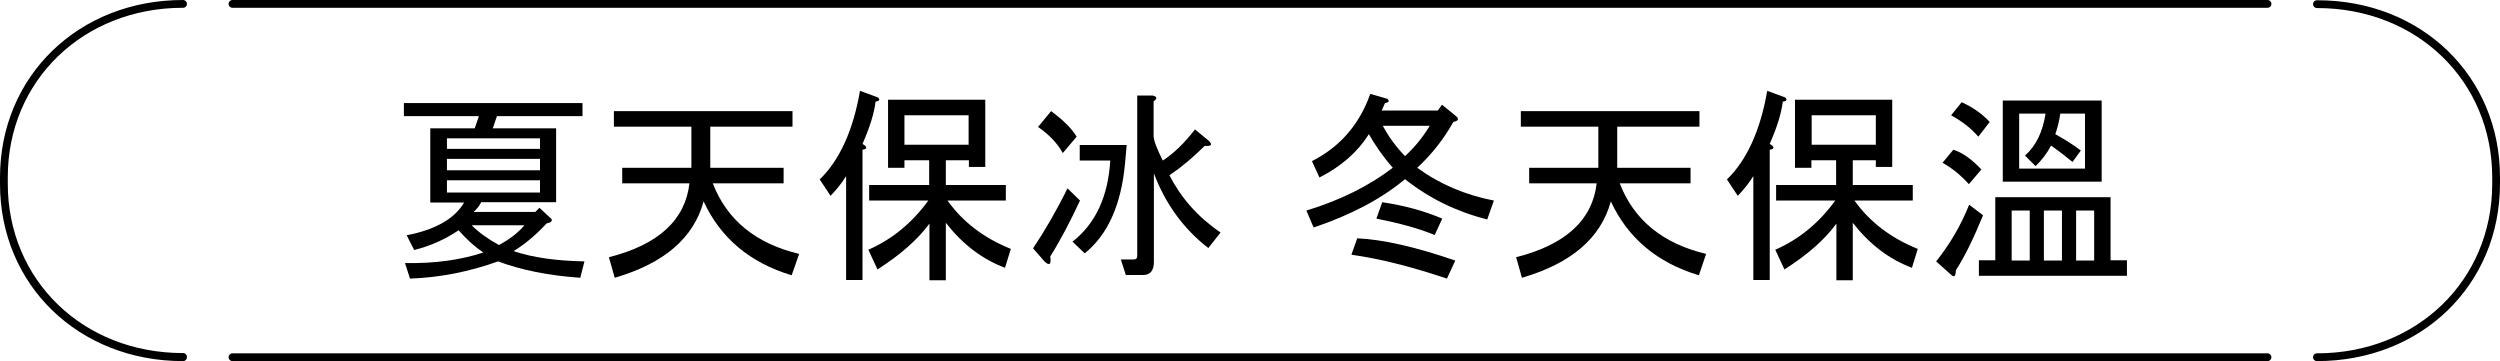 <?xml version="1.0" encoding="utf-8"?>
<svg version="1.1" id="use_title" xmlns="http://www.w3.org/2000/svg" x="0px" y="0px" width="900px" height="130px" viewBox="0 0 900 130" style="enable-background:new 0 0 900 130;" xml:space="preserve">
<g>
	<g>
		<path d="M816.3,2.8H83.7c-0.8,0-1.4-0.6-1.4-1.4S82.9,0,83.7,0h732.6c0.8,0,1.4,0.6,1.4,1.4S817.1,2.8,816.3,2.8z"/>
		<path d="M65.9,130C28.3,130,0,102.6,0,66.2v-2.3C0,27.4,28.3,0,65.9,0c0.8,0,1.4,0.6,1.4,1.4s-0.6,1.4-1.4,1.4
			c-35.9,0-63.1,26.2-63.1,61v2.3c0,34.8,27.1,61,63.1,61c0.8,0,1.4,0.6,1.4,1.4C67.3,129.4,66.7,130,65.9,130z"/>
		<path d="M816.3,130H83.7c-0.8,0-1.4-0.6-1.4-1.4c0-0.8,0.6-1.4,1.4-1.4h732.6c0.8,0,1.4,0.6,1.4,1.4
			C817.7,129.4,817.1,130,816.3,130z"/>
		<path d="M834.1,130c-0.8,0-1.4-0.6-1.4-1.4c0-0.8,0.6-1.4,1.4-1.4c35.9,0,63.1-26.2,63.1-61v-2.3c0-34.8-27.1-61-63.1-61
			c-0.8,0-1.4-0.6-1.4-1.4s0.6-1.4,1.4-1.4C871.7,0,900,27.4,900,63.8v2.3C900,102.6,871.7,130,834.1,130z"/>
	</g>
	<g>
		<path d="M210.4,94.1l-1.5,5.9c-11.5-0.8-21.3-2.8-29.6-5.9c-10.3,3.7-20.8,5.8-31.7,6.2l-1.8-5.6c10.7,0.2,20-1.1,28.2-3.8
			c-3-2-5.9-4.6-8.9-8c-4.9,3.3-10.3,5.7-16,7.1l-2.7-5.3c10.3-2,17.2-5.9,20.7-11.8h-12.2V46.2h16l1.5-4.4h-27v-4.7h64.3v4.7h-30.8
			l-1.5,4.4h22.8v26.6h-27c-0.4,1-1.3,2.2-2.7,3.5h22.2l1.5-1.5l4.4,4.1c0.2,0.8-0.4,1.3-1.8,1.5c-3.6,3.9-7.5,7.3-11.9,10
			C191.7,92.7,200.1,93.9,210.4,94.1z M194.4,53.6v-3.8h-33.5v3.8H194.4z M194.4,61.3v-4.1h-33.5v4.1H194.4z M194.4,69.3v-4.4h-33.5
			v4.4H194.4z M169.8,81.1c2.6,2.6,5.8,4.9,9.8,7.1c3.8-2,6.8-4.3,9.2-7.1H169.8z"/>
		<path d="M285,99.1c-15-4.5-25.6-13.4-31.7-26.6c-3.6,13.2-14.2,22.3-32,27.5l-2.1-7.4c17.8-4.5,27.5-13.4,29-26.6H224v-5.6h24.9
			V45.6H221V40h64.3v5.6h-29.6v14.8h26.4V66h-25.5c5.1,13.2,15.5,21.7,31.1,25.4L285,99.1z"/>
		<path d="M310.5,51.8l0.9,0.6c0.8,0.8,0.5,1.3-0.9,1.5v46.9h-5.9V63.4c-1.6,2.6-3.5,4.9-5.6,7.1l-3.9-5.9
			c7.1-6.9,12-17.5,14.5-31.9l6.5,2.4c0.8,0.8,0.5,1.3-0.9,1.5C314.7,40.8,313.1,45.9,310.5,51.8z M315.9,97l-3.3-7.1
			c8.5-3.7,15.7-9.6,21.6-17.7h-21.3v-5.6h21.6v-8.9h-8.9v2.7h-5.9V35.9h35v24.2h-5.9v-2.4h-8.3v8.9h21.6v5.6h-21
			c5.5,7.7,13.1,13.5,22.8,17.4l-2.1,6.8c-8.3-3.1-15.4-8.6-21.3-16.2v20.7h-5.9V80.5C330.4,86.2,324.2,91.7,315.9,97z M325.6,41.5
			v10.6h23.1V41.5H325.6z"/>
		<path d="M388.8,72.2c-3.6,7.7-7.1,14.4-10.7,20.1c0.4,3-0.3,3.5-2.1,1.8l-4.1-4.7c4.1-6.1,8.3-13.3,12.4-21.6L388.8,72.2z
			 M378.4,40c4.3,3.2,7.4,6.2,9.2,9.2l-5,5.9c-1.8-3.3-4.7-6.5-8.9-9.4L378.4,40z M386.1,87c8.3-6.5,12.8-16.2,13.6-29.2h-11v-5.6
			h16.9c-0.2,2.6-0.4,4.8-0.6,6.8c-1.4,14.8-6.2,25.5-14.5,32.2L386.1,87z M439.4,83.7l-4.4,5.6c-8.9-6.9-15.4-15.8-19.6-26.9v31.9
			c0,3.1-1.3,4.7-3.9,4.7h-6.2l-1.8-5.6h4.7c0.8,0,1.2-0.4,1.2-1.2V34.4h5.6c1.6,0.4,1.7,1.1,0.3,2.1v12.4c0,1.6,1.1,4.5,3.3,8.9
			c4-2.6,7.8-6.3,11.6-11.2l5,4.1c1.4,1.4,0.9,2-1.5,1.8c-4.1,4.1-8.4,7.7-12.7,10.6C425.2,71.3,431.3,78.2,439.4,83.7z"/>
		<path d="M470.3,75.8c12.2-3.7,22.6-8.9,31.1-15.4c-3.6-4.1-6.4-8.2-8.6-12.1c-4.1,6.5-10.1,11.7-17.8,15.6l-2.7-5.9
			c10.1-5.1,17.1-13.2,21-24.2l6.2,1.8c0.8,0.8,0.5,1.3-0.9,1.5l-1.2,2.7h20.2l1.5-2.1l4.7,3.8c1.6,1.2,1.4,2-0.6,2.4
			c-3.4,6.1-7.7,11.6-13,16.5c8.1,5.9,17.3,9.8,27.6,11.8l-2.4,6.8c-11.1-2.8-20.9-7.6-29.6-14.5c-8.5,7.1-19.5,12.9-32.9,17.4
			L470.3,75.8z M520.9,100.3c-12.8-4.3-24.3-7.2-34.4-8.6l2.1-5.9c9.3,0.4,21,3.1,35.3,8L520.9,100.3z M516.5,84.6
			c-5.9-2.4-12.9-4.3-21-5.9l2.1-5.9c8.1,1.2,15.3,3.2,21.6,5.9L516.5,84.6z M514.7,45.3h-16.9c2,3.7,4.6,7.4,8,10.9
			C509.4,52.9,512.3,49.3,514.7,45.3z"/>
		<path d="M611.6,99.1c-15-4.5-25.6-13.4-31.7-26.6c-3.6,13.2-14.2,22.3-32,27.5l-2.1-7.4c17.8-4.5,27.5-13.4,29-26.6h-24.3v-5.6
			h24.9V45.6h-27.9V40h64.3v5.6h-29.6v14.8h26.4V66h-25.5c5.1,13.2,15.5,21.7,31.1,25.4L611.6,99.1z"/>
		<path d="M637.1,51.8l0.9,0.6c0.8,0.8,0.5,1.3-0.9,1.5v46.9h-5.9V63.4c-1.6,2.6-3.5,4.9-5.6,7.1l-3.9-5.9
			c7.1-6.9,12-17.5,14.5-31.9l6.5,2.4c0.8,0.8,0.5,1.3-0.9,1.5C641.3,40.8,639.7,45.9,637.1,51.8z M642.4,97l-3.3-7.1
			c8.5-3.7,15.7-9.6,21.6-17.7h-21.3v-5.6h21.6v-8.9h-8.9v2.7h-5.9V35.9h35v24.2h-5.9v-2.4H667v8.9h21.6v5.6h-21
			c5.5,7.7,13.1,13.5,22.8,17.4l-2.1,6.8c-8.3-3.1-15.4-8.6-21.3-16.2v20.7h-5.9V80.5C657,86.2,650.7,91.7,642.4,97z M652.2,41.5
			v10.6h23.1V41.5H652.2z"/>
		<path d="M702.6,99.1l-5.6-5c4.9-6.1,8.9-12.9,11.9-20.4l5,3.8c-3.4,8.3-6.6,14.9-9.8,19.8C704.1,99.3,703.6,99.9,702.6,99.1z
			 M708.8,66.3c-2.8-3.1-5.9-5.7-9.5-7.7l3.9-4.7c3.2,1,6.5,3.3,10.1,7.1L708.8,66.3z M706.2,36.8c4,1.8,7.3,4.1,10.1,7.1l-4.1,5.3
			c-2.6-3-5.8-5.5-9.8-7.7L706.2,36.8z M718.3,71h41.5v22.7h5.9v5.6h-53.3v-5.6h5.9V71z M721,65.4V36.2h35.6v29.2H721z M724.2,75.8
			v18h6.5v-18H724.2z M726.9,40.9v19.8h23.7V40.9h-8.9c-0.4,2.8-1,5.2-1.8,7.4c3.6,2,6.6,3.9,9.2,5.9l-3,4.1c-2.4-2-4.9-3.9-7.7-5.9
			c-1.6,3-3.5,5.4-5.6,7.4L729,56c4-3.5,6.4-8.6,7.4-15.1H726.9z M735.8,93.8h6.5v-18h-6.5V93.8z M753.9,93.8v-18h-6.5v18H753.9z"/>
	</g>
</g>
</svg>
